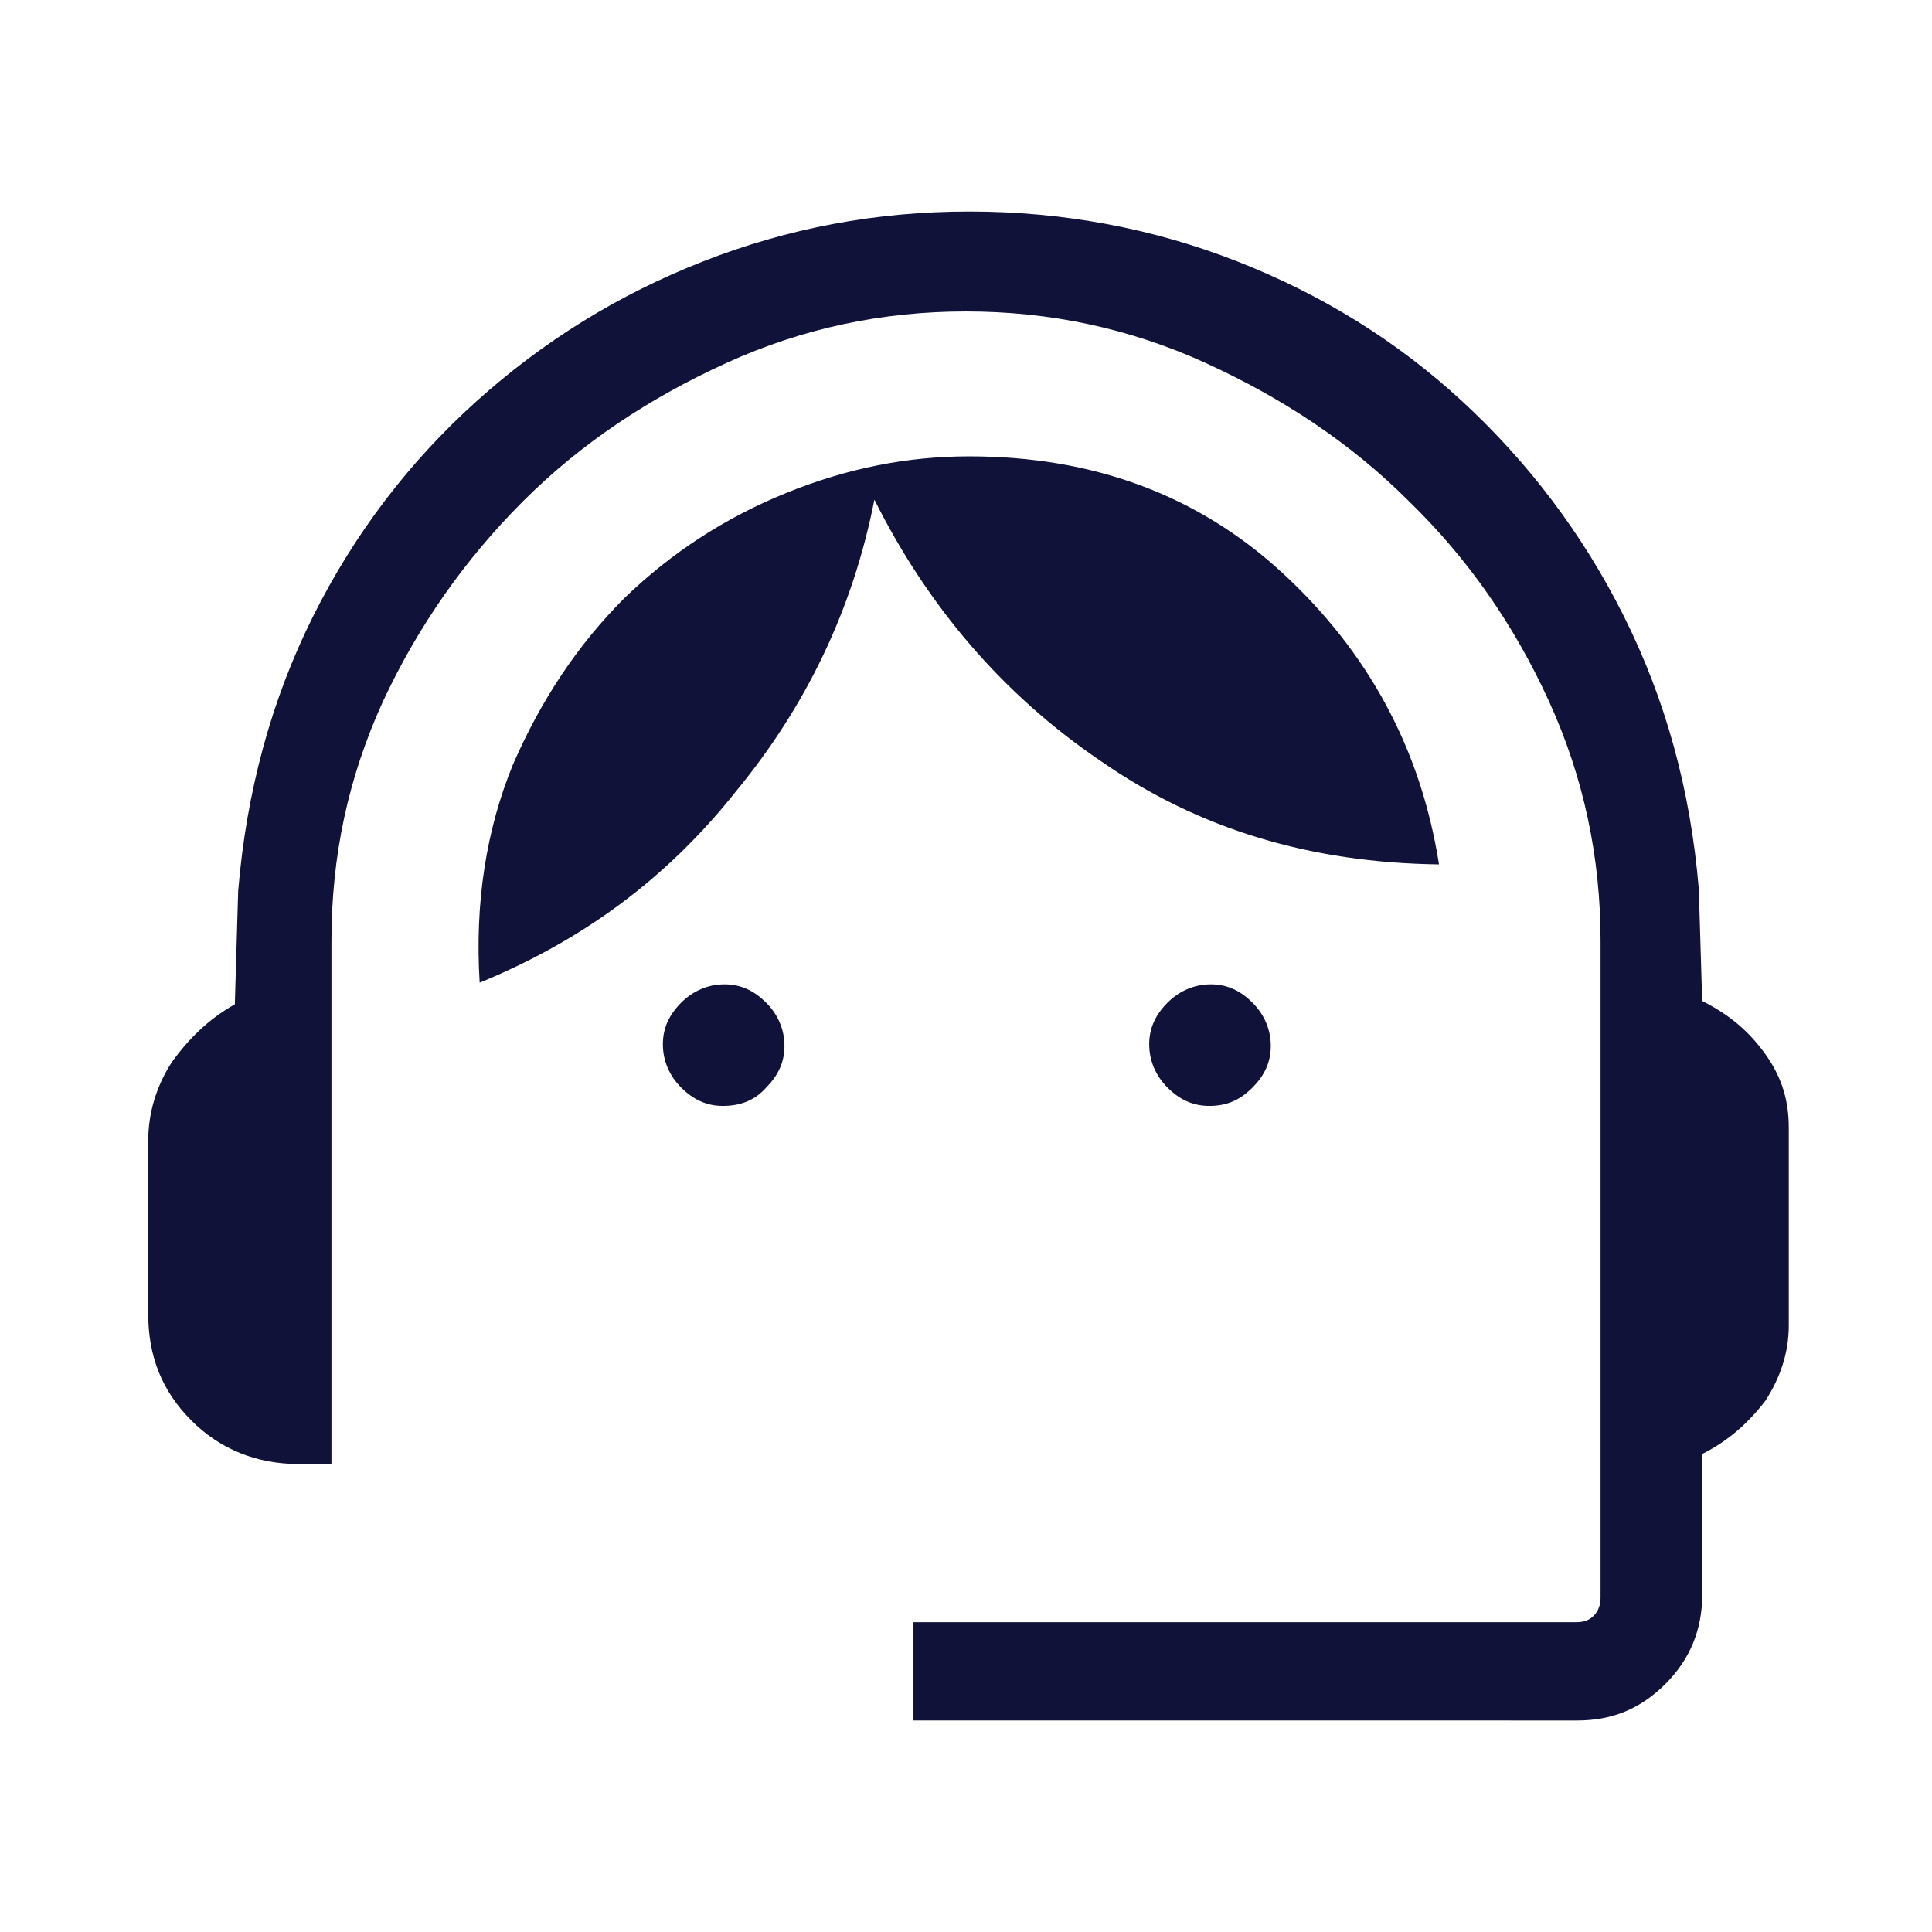 <?xml version="1.0" encoding="utf-8"?>
<!-- Generator: Adobe Illustrator 27.4.0, SVG Export Plug-In . SVG Version: 6.00 Build 0)  -->
<svg version="1.1" id="Layer_1" xmlns="http://www.w3.org/2000/svg" xmlns:xlink="http://www.w3.org/1999/xlink" x="0px" y="0px"
	 viewBox="0 0 116 116" style="enable-background:new 0 0 116 116;" xml:space="preserve">
<style type="text/css">
	.st0{fill:#10123A;}
</style>
<path class="st0" d="M54.8,103.3v-5.9h39.8c0.5,0,0.8-0.1,1.1-0.4c0.3-0.3,0.4-0.7,0.4-1.1V56.5c0-5-1-9.8-3.1-14.4
	c-2.1-4.6-4.9-8.6-8.4-12c-3.5-3.5-7.6-6.2-12.2-8.3c-4.6-2.1-9.4-3.1-14.4-3.1s-9.8,1-14.4,3.1c-4.6,2.1-8.7,4.8-12.2,8.3
	c-3.5,3.5-6.3,7.5-8.4,12c-2.1,4.6-3.1,9.3-3.1,14.4v31.4h-2c-2.5,0-4.7-0.9-6.4-2.6c-1.8-1.8-2.6-3.9-2.6-6.4V68.5
	c0-1.7,0.5-3.3,1.4-4.7c1-1.4,2.2-2.6,3.8-3.5l0.2-6.8c0.5-6,2-11.5,4.5-16.5c2.5-5,5.8-9.3,9.8-12.9c4-3.6,8.5-6.4,13.6-8.4
	c5.1-2,10.4-3,16-3c5.6,0,11,1,16.1,3c5.1,2,9.6,4.8,13.5,8.4c3.9,3.6,7.2,7.9,9.7,12.9c2.5,5,4,10.4,4.5,16.4l0.2,6.7
	c1.6,0.8,2.8,1.8,3.8,3.2c1,1.4,1.4,2.8,1.4,4.4v11.9c0,1.6-0.5,3.1-1.4,4.5c-1,1.3-2.2,2.4-3.8,3.2v8.5c0,2-0.7,3.8-2.2,5.3
	c-1.5,1.5-3.2,2.2-5.3,2.2C94.6,103.3,54.8,103.3,54.8,103.3z M43.4,66.4c-1,0-1.8-0.4-2.5-1.1c-0.7-0.7-1.1-1.6-1.1-2.6
	c0-1,0.4-1.8,1.1-2.5c0.7-0.7,1.6-1.1,2.6-1.1c1,0,1.8,0.4,2.5,1.1c0.7,0.7,1.1,1.6,1.1,2.6c0,1-0.4,1.8-1.1,2.5
	C45.3,66.1,44.4,66.4,43.4,66.4z M72.6,66.4c-1,0-1.8-0.4-2.5-1.1c-0.7-0.7-1.1-1.6-1.1-2.6c0-1,0.4-1.8,1.1-2.5
	c0.7-0.7,1.6-1.1,2.6-1.1c1,0,1.8,0.4,2.5,1.1c0.7,0.7,1.1,1.6,1.1,2.6c0,1-0.4,1.8-1.1,2.5C74.4,66.1,73.6,66.4,72.6,66.4z
	 M28.8,59c-0.3-4.8,0.4-9.2,2-13.1c1.7-3.9,3.9-7.2,6.7-10c2.8-2.7,6-4.8,9.7-6.3c3.7-1.5,7.3-2.2,11-2.2c7.4,0,13.7,2.3,18.8,7
	c5.1,4.7,8.3,10.5,9.4,17.5c-7.7-0.1-14.4-2.1-20.3-6.2c-5.9-4-10.4-9.3-13.6-15.7c-1.3,6.6-4.1,12.4-8.3,17.5
	C40,52.8,34.9,56.5,28.8,59z"/>
</svg>
